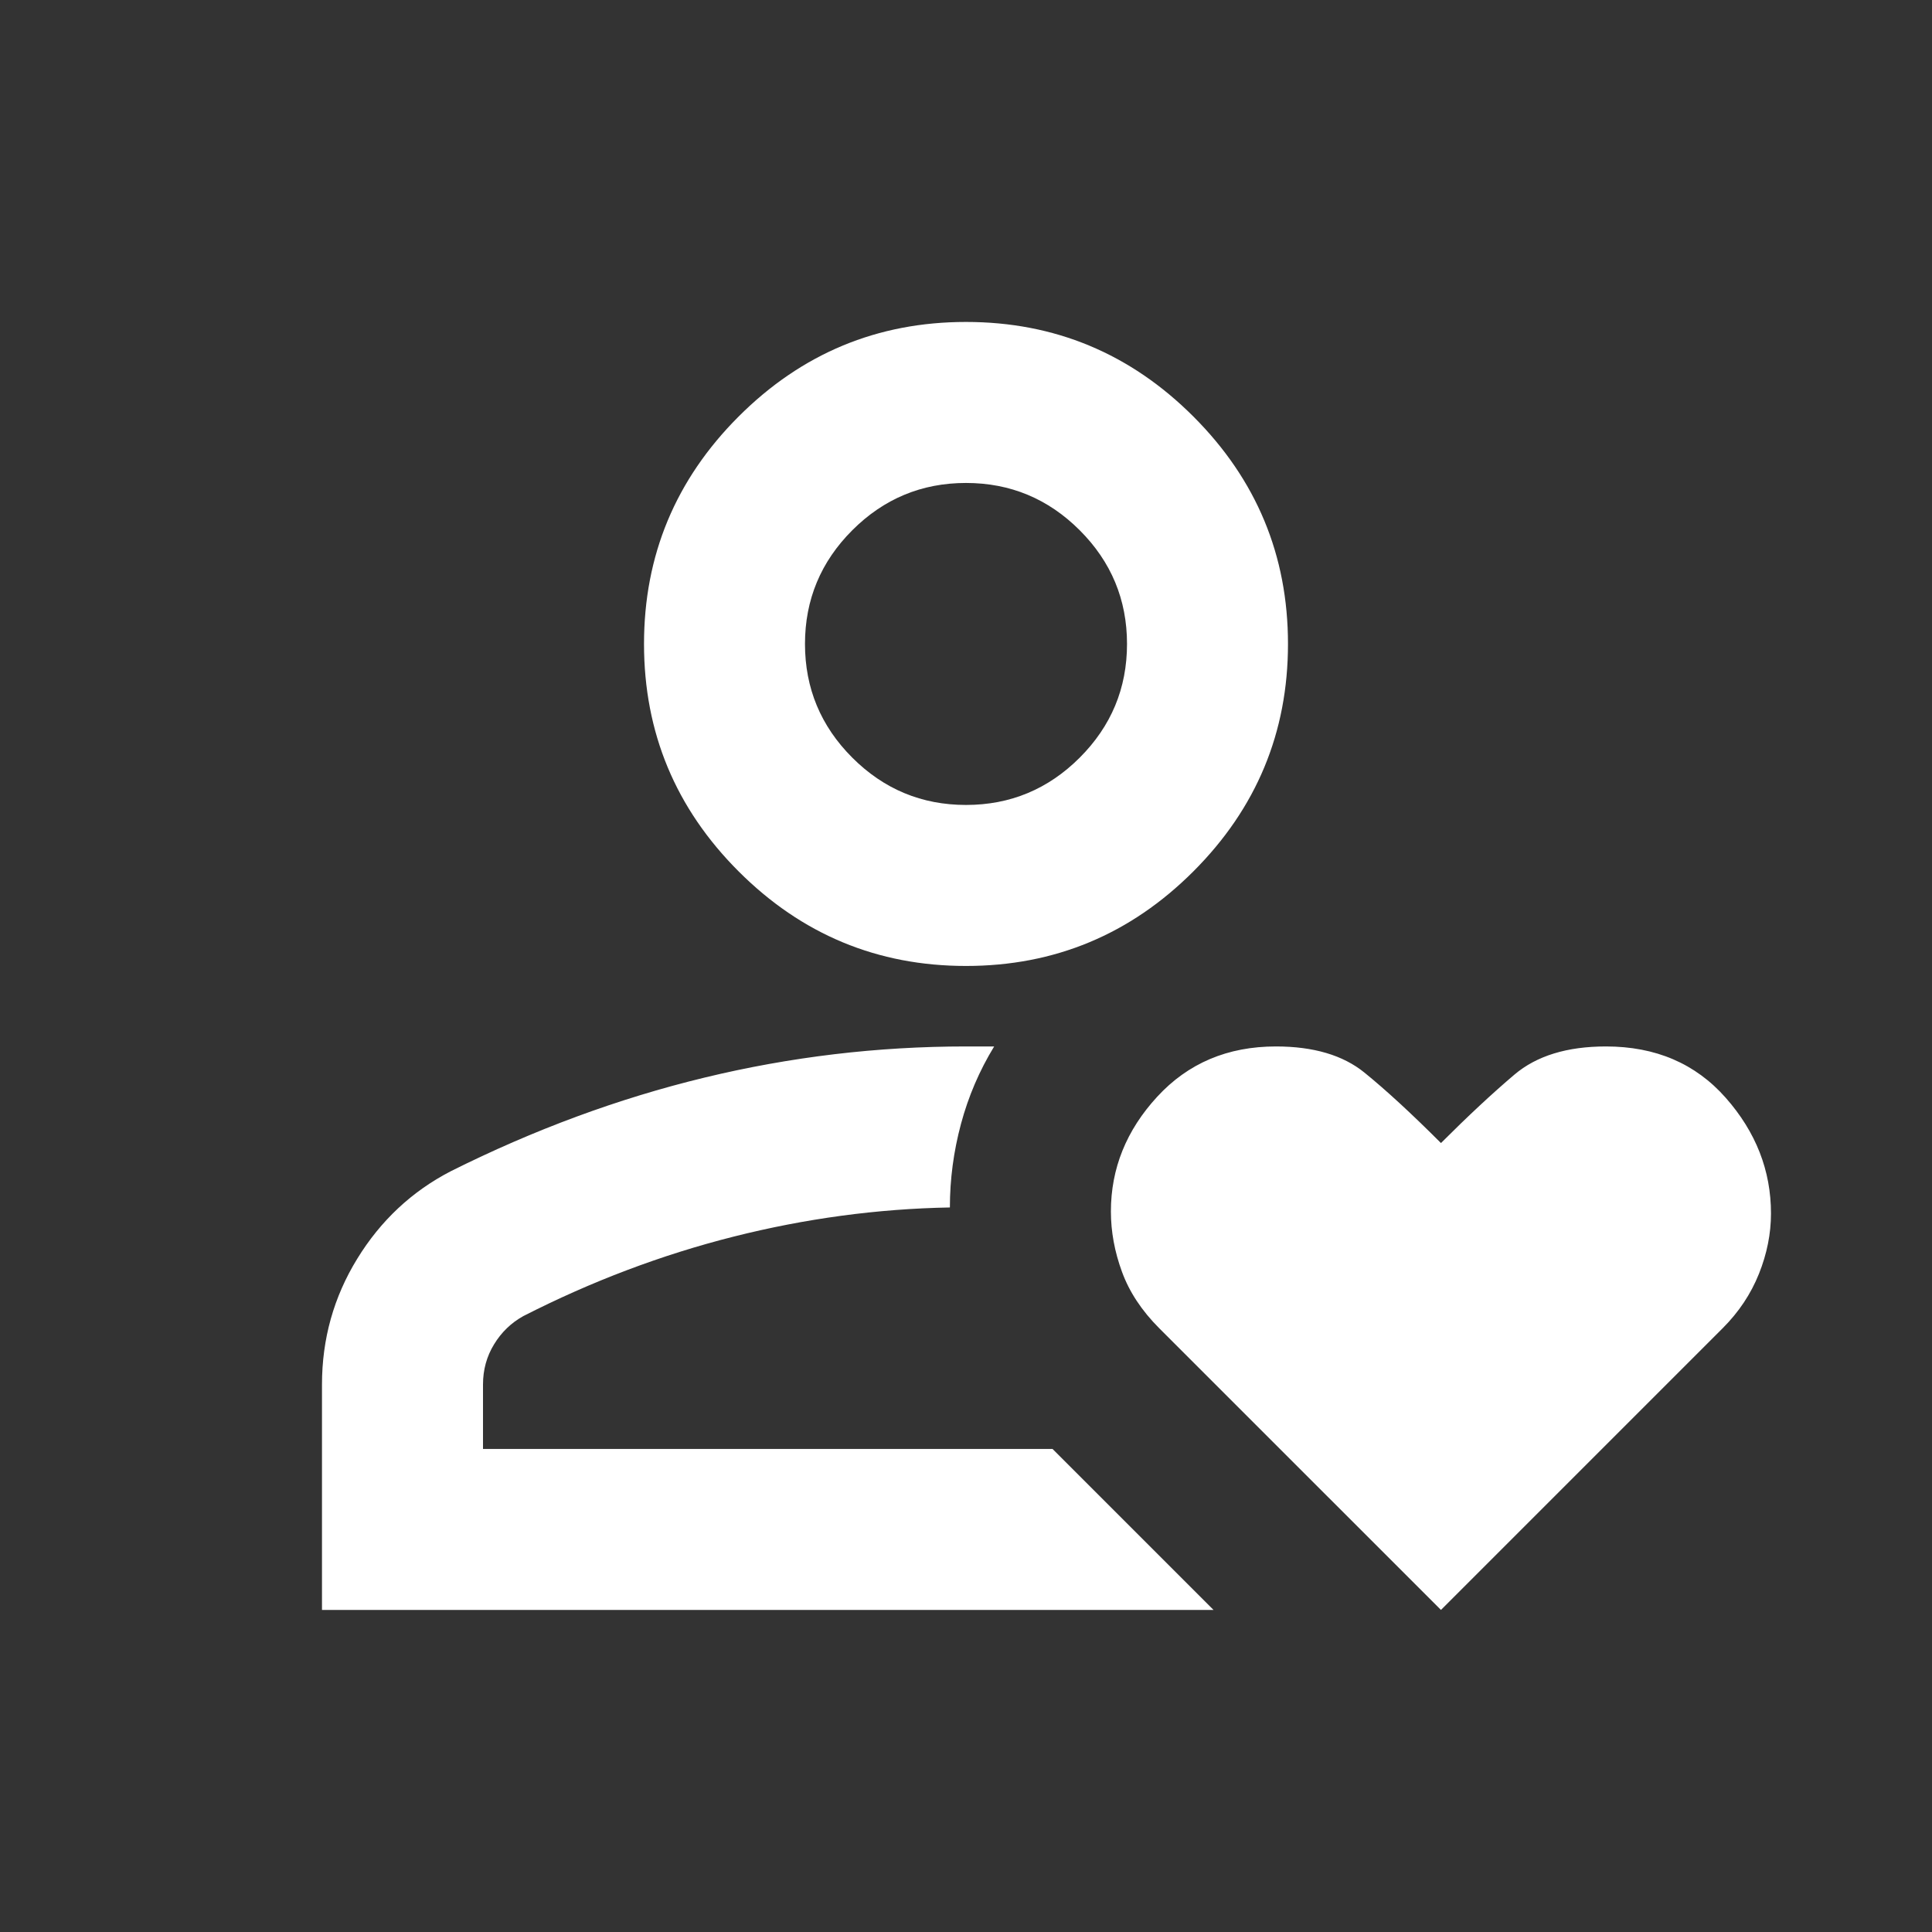<svg width="50" height="50" viewBox="0 0 50 50" fill="none" xmlns="http://www.w3.org/2000/svg">
<rect x="0" y="0" width="50" height="50" fill="#333333" stroke="none"/>
<mask id="mask0_8008_45911" style="mask-type:alpha" maskUnits="userSpaceOnUse" x="0" y="0" width="50" height="50">
<rect width="50" height="50" fill="#D9D9D9"/>
</mask>
<g mask="url(#mask0_8008_45911)">
<path d="M8.333 41.665V35.832C8.333 34.651 8.637 33.566 9.245 32.577C9.852 31.587 10.66 30.832 11.667 30.311C13.819 29.235 16.007 28.427 18.229 27.889C20.451 27.351 22.708 27.082 25 27.082H25.729C25.347 27.707 25.061 28.375 24.87 29.087C24.679 29.799 24.583 30.52 24.583 31.249C22.708 31.283 20.842 31.535 18.984 32.004C17.127 32.473 15.312 33.158 13.542 34.061C13.229 34.235 12.977 34.478 12.787 34.79C12.595 35.103 12.5 35.45 12.5 35.832V37.499H27.24L31.406 41.665H8.333ZM25 24.999C22.708 24.999 20.747 24.183 19.115 22.551C17.483 20.919 16.667 18.957 16.667 16.665C16.667 14.374 17.483 12.412 19.115 10.78C20.747 9.148 22.708 8.332 25 8.332C27.292 8.332 29.253 9.148 30.885 10.78C32.517 12.412 33.333 14.374 33.333 16.665C33.333 18.957 32.517 20.919 30.885 22.551C29.253 24.183 27.292 24.999 25 24.999ZM25 20.832C26.146 20.832 27.127 20.424 27.943 19.608C28.759 18.792 29.167 17.811 29.167 16.665C29.167 15.52 28.759 14.539 27.943 13.723C27.127 12.907 26.146 12.499 25 12.499C23.854 12.499 22.873 12.907 22.057 13.723C21.241 14.539 20.833 15.52 20.833 16.665C20.833 17.811 21.241 18.792 22.057 19.608C22.873 20.424 23.854 20.832 25 20.832ZM37.292 41.665L30 34.374C29.549 33.922 29.227 33.436 29.037 32.915C28.846 32.395 28.75 31.874 28.75 31.353C28.75 30.242 29.149 29.252 29.948 28.384C30.747 27.516 31.771 27.082 33.021 27.082C33.993 27.082 34.757 27.308 35.312 27.759C35.868 28.21 36.528 28.818 37.292 29.582C37.986 28.888 38.62 28.297 39.193 27.811C39.766 27.325 40.556 27.082 41.562 27.082C42.847 27.082 43.88 27.525 44.661 28.41C45.443 29.296 45.833 30.294 45.833 31.405C45.833 31.926 45.729 32.447 45.521 32.967C45.312 33.488 45 33.957 44.583 34.374L37.292 41.665Z" fill="white"/>
</g>
</svg>
